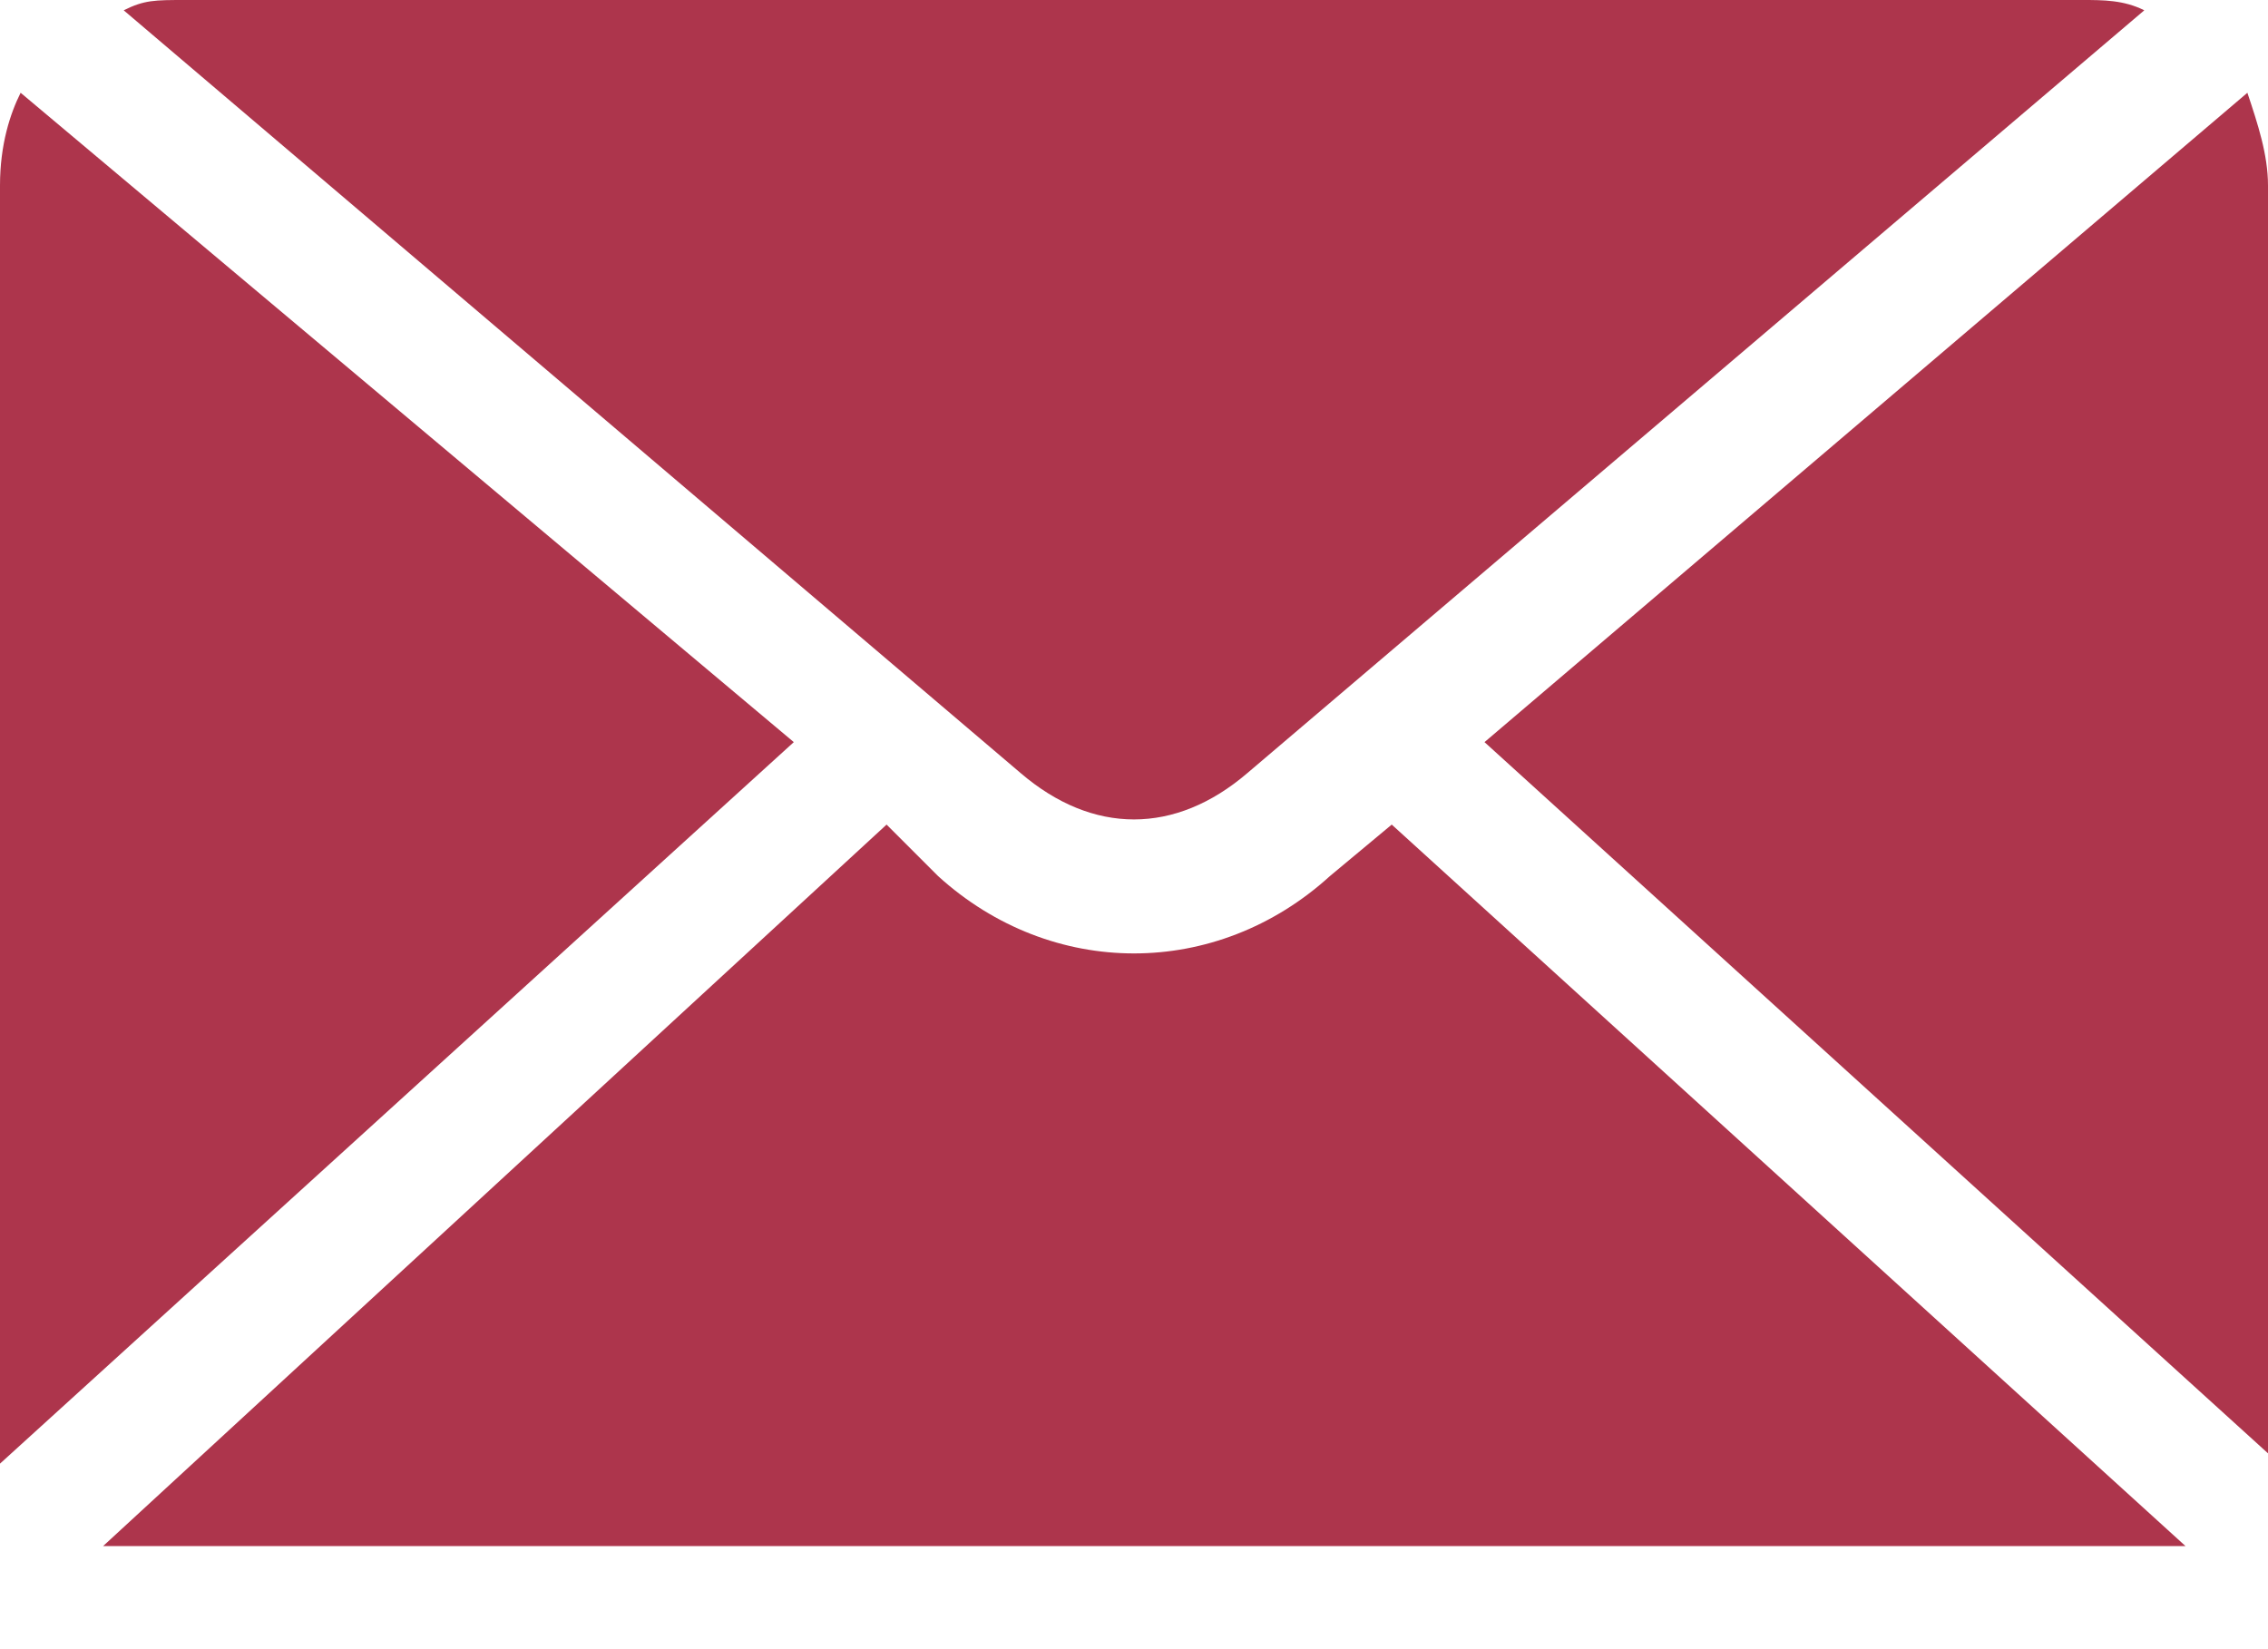 <?xml version="1.0" encoding="utf-8"?>
<!-- Generator: Adobe Illustrator 27.4.0, SVG Export Plug-In . SVG Version: 6.00 Build 0)  -->
<svg version="1.1" id="Layer_1" xmlns="http://www.w3.org/2000/svg" xmlns:xlink="http://www.w3.org/1999/xlink" x="0px" y="0px"
	 viewBox="0 0 22 16" style="enable-background:new 0 0 22 16;" xml:space="preserve">
<style type="text/css">
	.st0{fill:#AD354C;}
</style>
<g id="Wireframes">
	<g id="Home" transform="translate(-1011, -2894)">
		<g id="Footer" transform="translate(0, 2811)">
			<g id="Group" transform="translate(1011, 83)">
				<path id="Path" class="st0" d="M1.2,0.1l8.7,7.4c0.7,0.6,1.5,0.6,2.2,0l8.7-7.4C20.6,0,20.4,0,20.2,0H1.8C1.5,0,1.4,0,1.2,0.1z"
					/>
				<path id="Path_00000073696289643137548970000000331771854408063620_" class="st0" d="M0,14.2l7.7-7L0.2,0.9C0.1,1.1,0,1.4,0,1.8
					V14.2z"/>
				<path id="Path_00000118397551442458350830000014876778385614496190_" class="st0" d="M14.4,7.2l7.6,6.9V1.8
					c0-0.3-0.1-0.6-0.2-0.9L14.4,7.2L14.4,7.2z"/>
				<path id="Path_00000030480181304108152840000003346555169937961919_" class="st0" d="M21.2,15l-7.7-7l-0.6,0.5
					c-1.1,1-2.7,1-3.8,0L8.6,8L1,15H21.2z"/>
			</g>
		</g>
	</g>
</g>
</svg>
